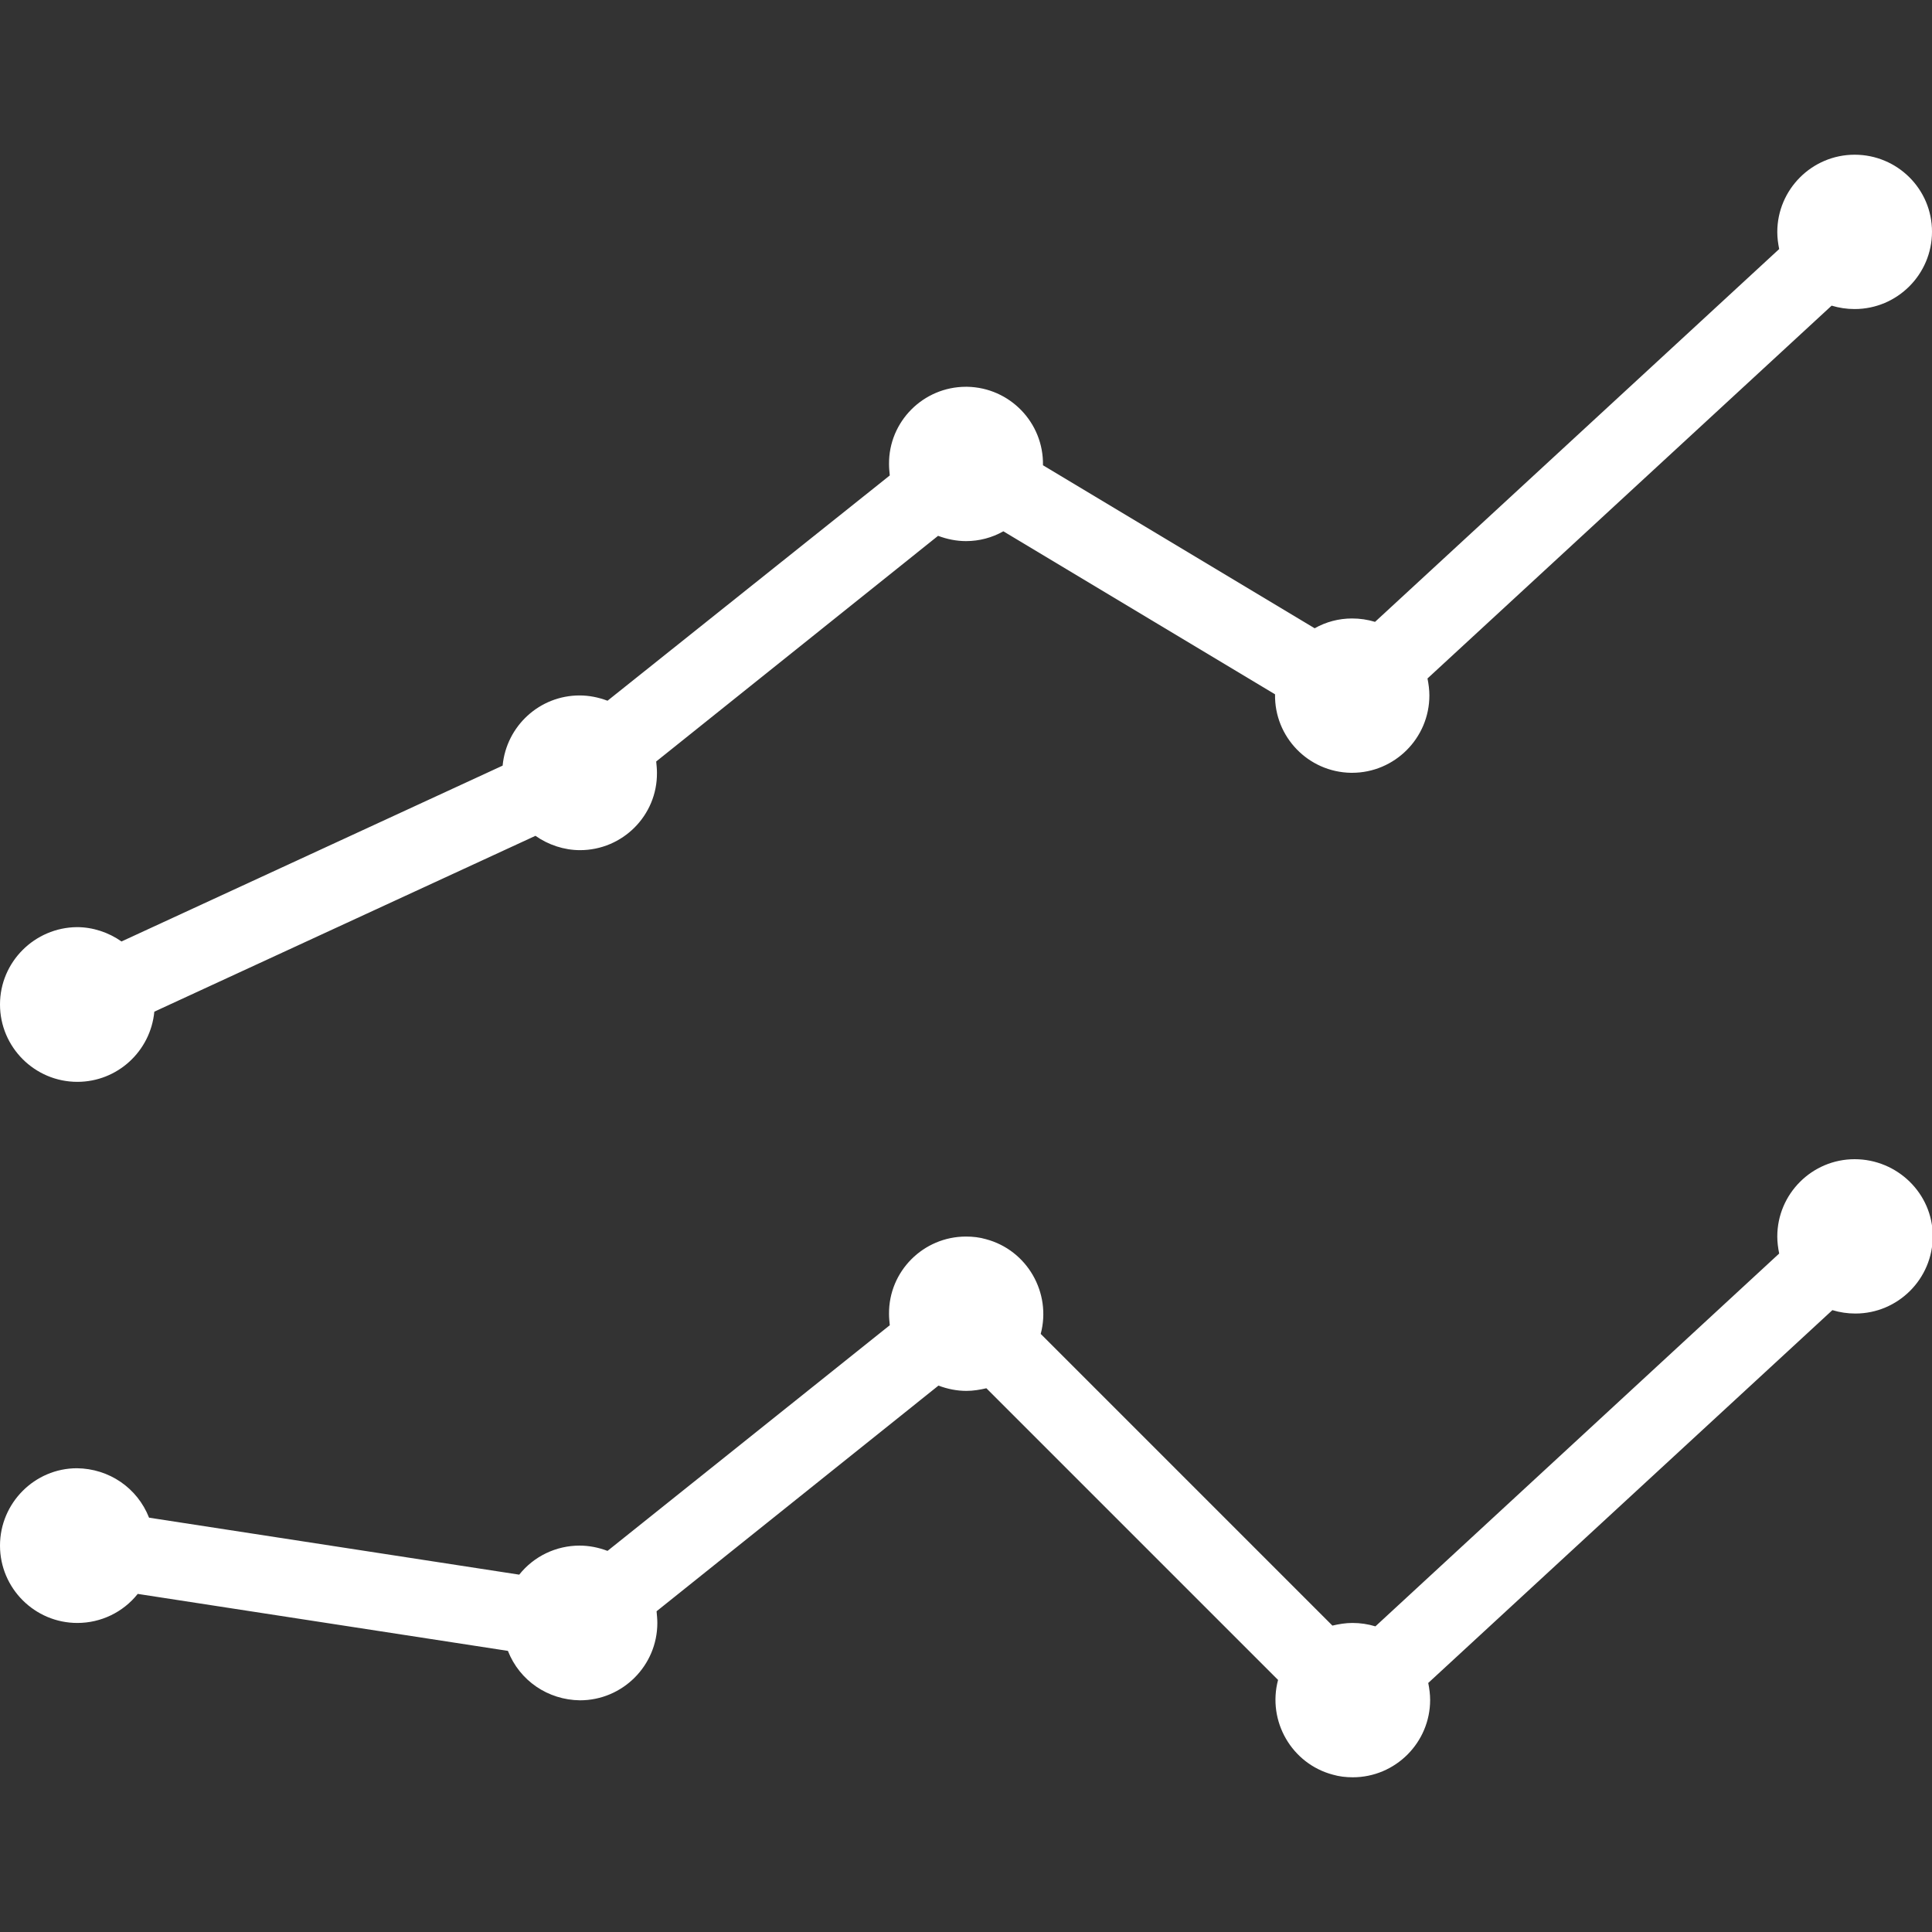 <?xml version="1.0" encoding="utf-8"?>
<!-- Generator: Adobe Illustrator 25.2.1, SVG Export Plug-In . SVG Version: 6.00 Build 0)  -->
<svg version="1.1" id="Layer_1" xmlns="http://www.w3.org/2000/svg" xmlns:xlink="http://www.w3.org/1999/xlink" x="0px" y="0px"
	 viewBox="0 0 512 512" style="enable-background:new 0 0 512 512;" xml:space="preserve">
<rect x="0" y="0" width="512" height="512" fill="#333333" stroke="none"/>
<style type="text/css">
	.st0{fill:#FFFFFF;}
</style>
<path class="st0" d="M491.5,41c-11.3,0-20.5,9.2-20.5,20.5c0,1.5,0.2,3,0.5,4.5l-107.1,98.8c-2-0.6-4-0.9-6.1-0.9
	c-3.5,0-6.9,0.9-9.9,2.6l-72-43.2c0.2-11.3-8.8-20.6-20.1-20.8c-0.1,0-0.2,0-0.3,0c-11.3,0-20.5,9.2-20.4,20.5c0,1,0.1,2,0.2,3
	L161,185.7c-2.4-0.9-4.9-1.4-7.4-1.4c-10.6,0-19.4,8.1-20.4,18.6l-101,46.6c-3.4-2.4-7.6-3.8-11.8-3.8C9.2,245.8,0,254.9,0,266.2
	c0,11.3,9.2,20.5,20.5,20.5c10.6,0,19.4-8.1,20.4-18.6l101-46.6c3.4,2.4,7.6,3.8,11.8,3.8c11.3,0,20.5-9.2,20.4-20.5
	c0-1-0.1-2-0.2-3l74.7-59.8c2.4,0.9,4.9,1.4,7.4,1.4c3.5,0,6.9-0.9,9.9-2.6l72,43.2c-0.2,11.3,8.8,20.6,20.1,20.8c0.1,0,0.2,0,0.3,0
	c11.3,0,20.5-9.2,20.5-20.5c0-1.5-0.2-3-0.5-4.5L485.4,81c2,0.6,4,0.9,6.1,0.9c11.3,0,20.5-9.2,20.5-20.5S502.8,41,491.5,41z
	 M491.5,307.2c-11.3,0-20.5,9.2-20.5,20.5c0,1.5,0.2,3,0.5,4.5l-107,98.8c-2-0.6-4-0.9-6.1-0.9c-1.8,0-3.6,0.3-5.3,0.7l-77.3-77.3
	c2.9-10.9-3.6-22.2-14.5-25.1c-1.7-0.5-3.5-0.7-5.3-0.7c-11.3,0-20.5,9.2-20.4,20.5c0,1,0.1,2,0.2,3L161,411
	c-2.4-0.9-4.9-1.4-7.4-1.4c-6.2,0-12.1,2.8-16,7.7l-98.1-15.1c-3.1-7.9-10.6-13-19.1-13.1C9.2,389.1,0,398.3,0,409.6
	c0,11.3,9.2,20.5,20.5,20.5c6.2,0,12.1-2.8,16-7.7l98.1,15.1c3.1,7.9,10.6,13,19.1,13.1c11.3,0,20.5-9.2,20.5-20.5
	c0-1-0.1-2-0.2-3.1l74.7-59.8c2.4,0.9,4.9,1.4,7.4,1.4c1.8,0,3.6-0.3,5.3-0.7l77.3,77.3c-2.9,10.9,3.6,22.2,14.5,25.1
	c1.7,0.5,3.5,0.7,5.3,0.7c11.3,0,20.5-9.2,20.5-20.5c0-1.5-0.2-3-0.5-4.5l107.1-98.8c2,0.6,4,0.9,6.1,0.9c11.3,0,20.5-9.2,20.5-20.5
	S502.8,307.2,491.5,307.2z"/>
</svg>
